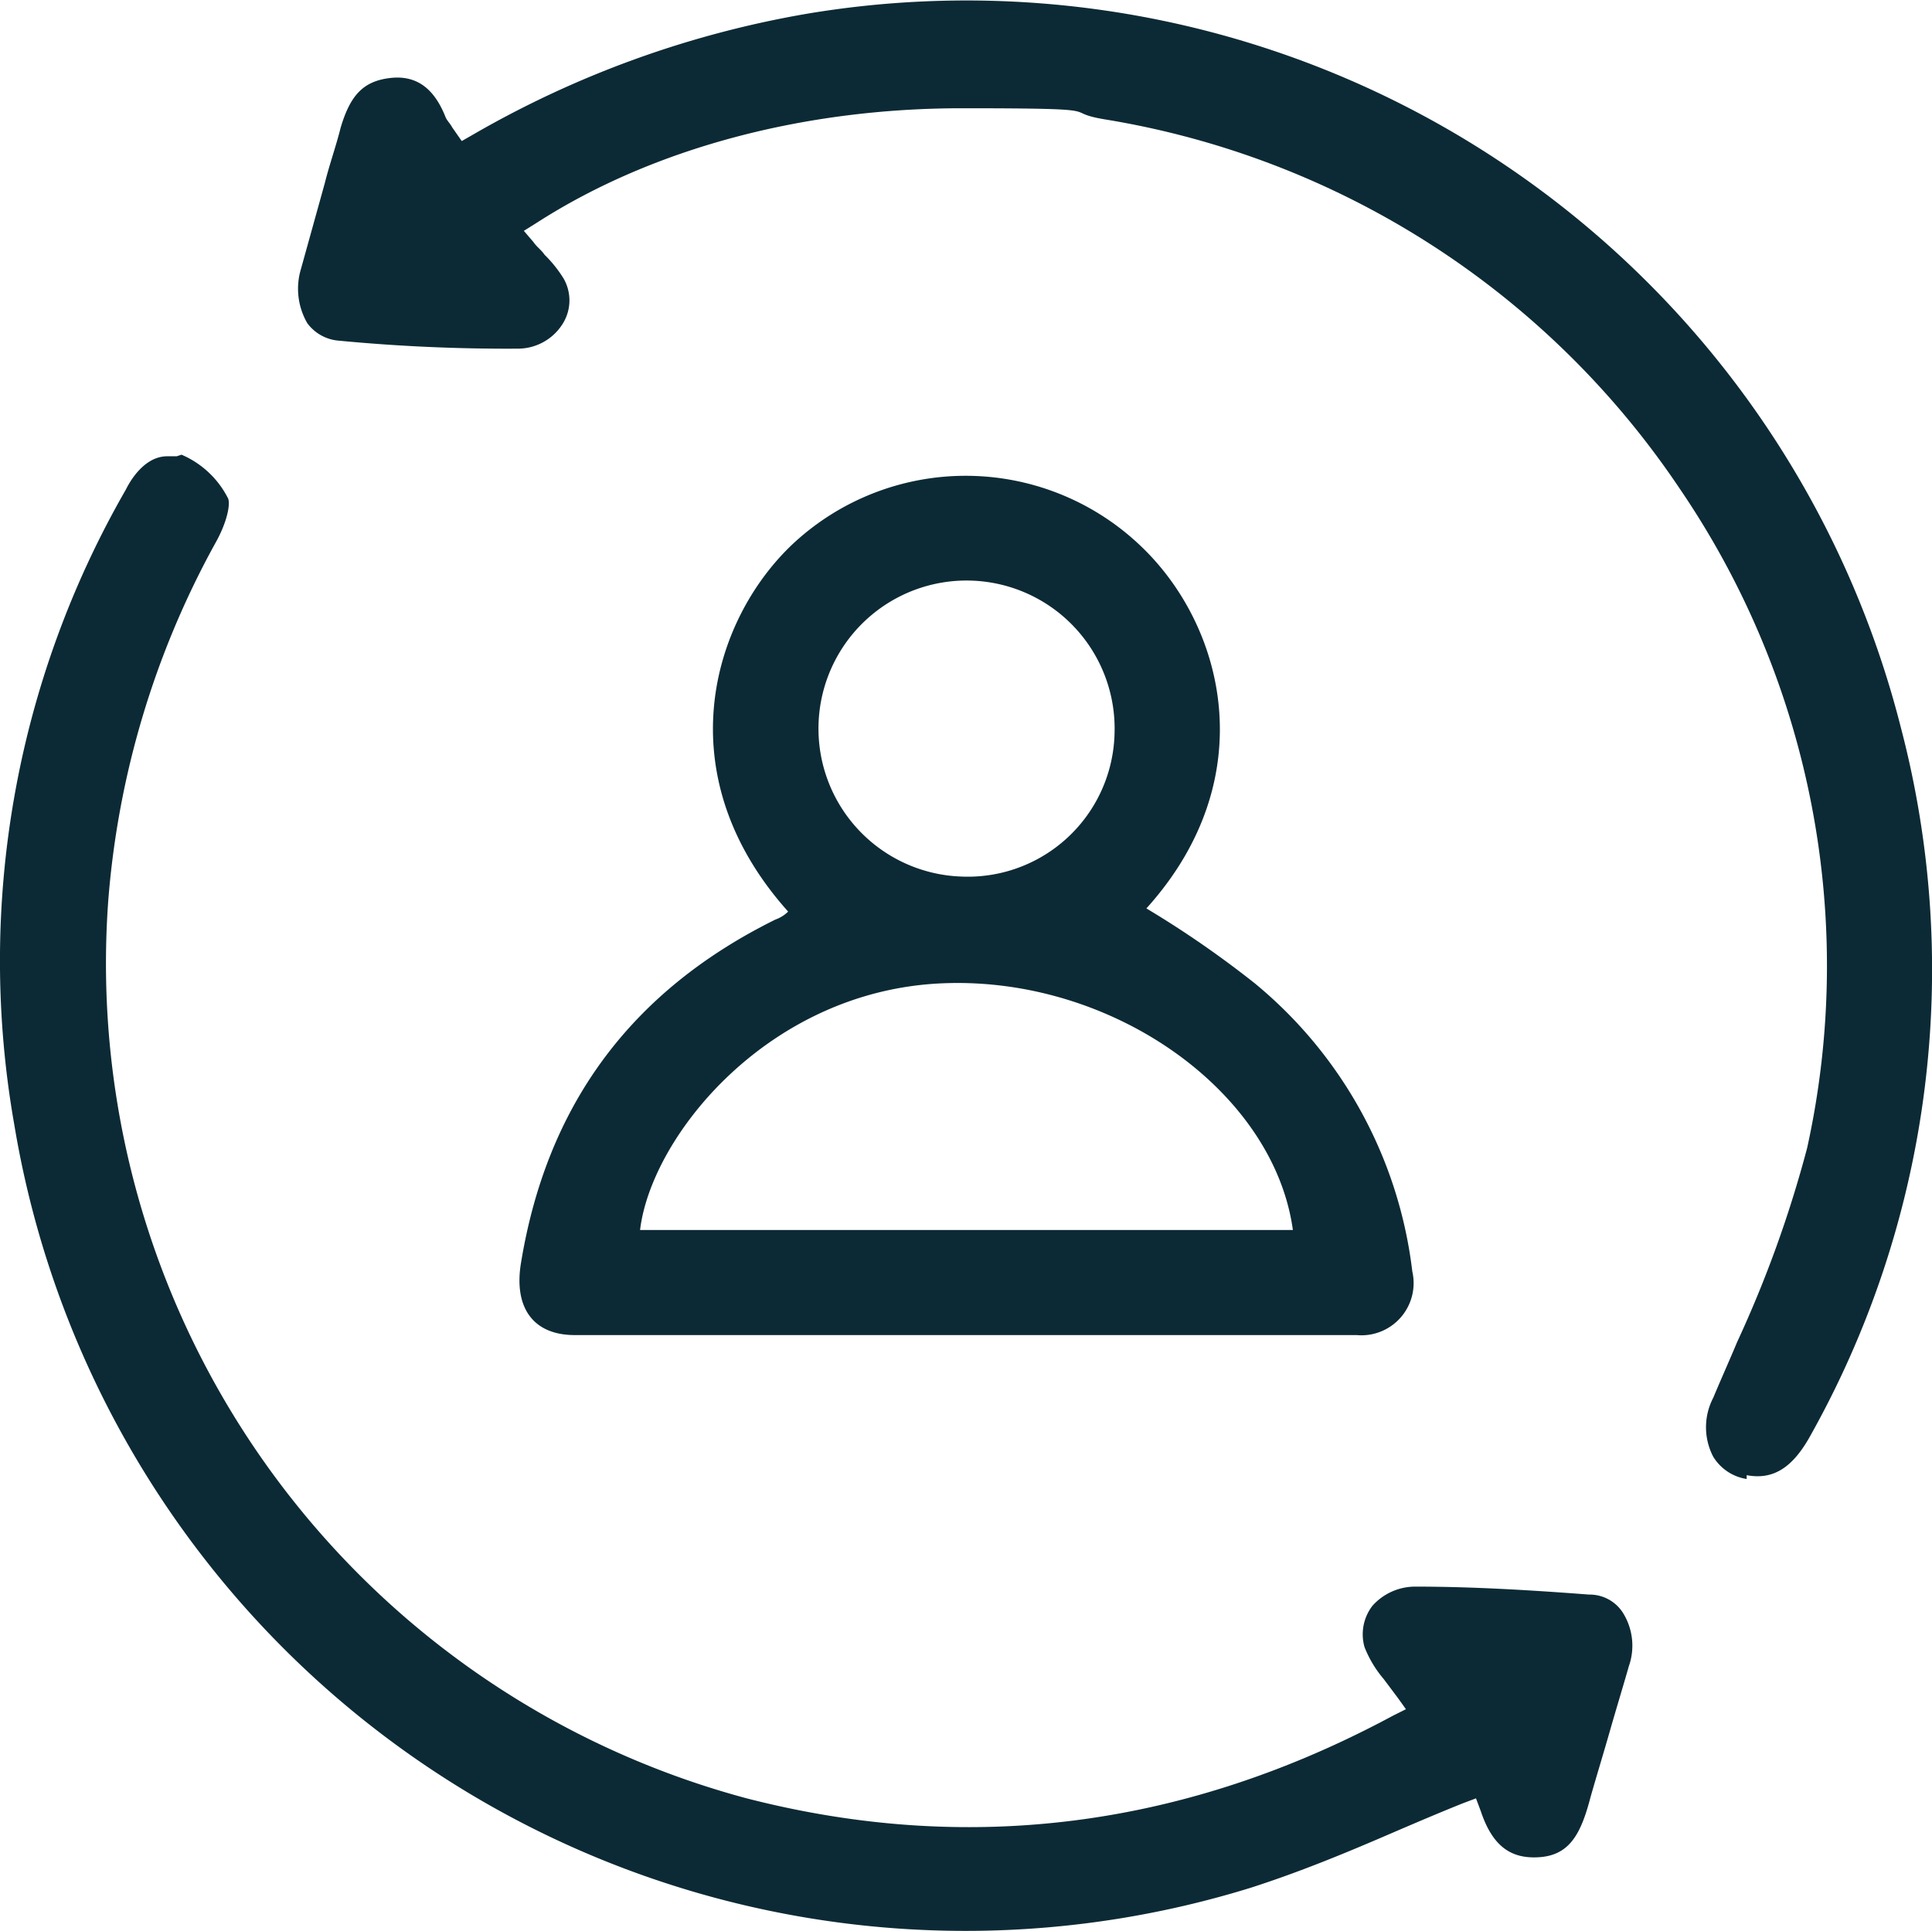 <svg xmlns="http://www.w3.org/2000/svg" viewBox="0 0 121.34 121.29"><defs><style>.cls-1{fill:#0c2a35;}</style></defs><title>Recurso 3</title><g id="Capa_2" data-name="Capa 2"><g id="a"><path class="cls-1" d="M49.5,57.26c-7.7-8.6-4.8-18.3.3-23.1a15.91,15.91,0,0,1,21.7,0c5.4,5,7.9,14.7.5,22.9a63.25,63.25,0,0,1,6.8,4.7,27.65,27.65,0,0,1,9.9,18.1,3.28,3.28,0,0,1-3.5,4H36.1c-2.6,0-3.8-1.7-3.4-4.4,1.6-10,6.9-17.2,16-21.7A2.18,2.18,0,0,0,49.5,57.26Zm31.7,20c-1.2-8.7-11.3-15.9-21.9-15.5-11,.4-18.4,9.6-19.1,15.5ZM60.4,55.06a9.22,9.22,0,0,0,9.6-9,9.3,9.3,0,1,0-9.6,9Z"/><path class="cls-1" d="M109.7,92.66c1.6.3,2.8-.4,3.9-2.3a59.9,59.9,0,0,0,5.8-44.6A60.55,60.55,0,0,0,50.7.86a63.25,63.25,0,0,0-21,7.6l-.7.4L28.4,8c-.1-.2-.3-.4-.4-.6-.7-1.8-1.8-2.7-3.5-2.5S22,6,21.4,8c-.3,1.2-.7,2.3-1,3.5l-1.5,5.4a4.31,4.31,0,0,0,.4,3.4,2.72,2.72,0,0,0,2,1.1,111,111,0,0,0,11.2.5,3.32,3.32,0,0,0,2.8-1.5,2.76,2.76,0,0,0,.1-2.9A7.89,7.89,0,0,0,34.2,16c-.2-.3-.5-.5-.7-.8l-.6-.7.8-.5c7.3-4.7,16.8-7.2,26.7-7.2s6,.2,9,.7a53.9,53.9,0,0,1,36.1,23.2,53.2,53.2,0,0,1,8,41.4,73.89,73.89,0,0,1-4.4,12.2c-.5,1.2-1,2.3-1.5,3.5a4,4,0,0,0,0,3.7,3,3,0,0,0,2.1,1.4Z"/><path class="cls-1" d="M11.1,28.66h-.6c-1.2,0-2.1,1.1-2.6,2.1a59.36,59.36,0,0,0-7,39.9,60.56,60.56,0,0,0,77.7,47.9c3.1-1,6-2.2,9-3.5,1.4-.6,2.8-1.2,4.3-1.8l.8-.3.3.8c.7,2.1,1.8,3,3.6,2.9,2-.1,2.7-1.5,3.3-3.8.4-1.4.8-2.7,1.2-4.1s.8-2.7,1.2-4.1a3.89,3.89,0,0,0-.4-3.4,2.48,2.48,0,0,0-2.1-1.1c-3.9-.3-7.5-.5-10.9-.5a3.6,3.6,0,0,0-2.7,1.2,2.93,2.93,0,0,0-.5,2.6,7.08,7.08,0,0,0,1.2,2l.9,1.2.5.7-.8.4c-13,7-26.6,8.8-40.6,5.2A54.29,54.29,0,0,1,6.8,56.56a55.45,55.45,0,0,1,6.7-22.4c.8-1.4,1-2.6.8-2.9a5.85,5.85,0,0,0-2.9-2.7Z"/></g></g></svg>